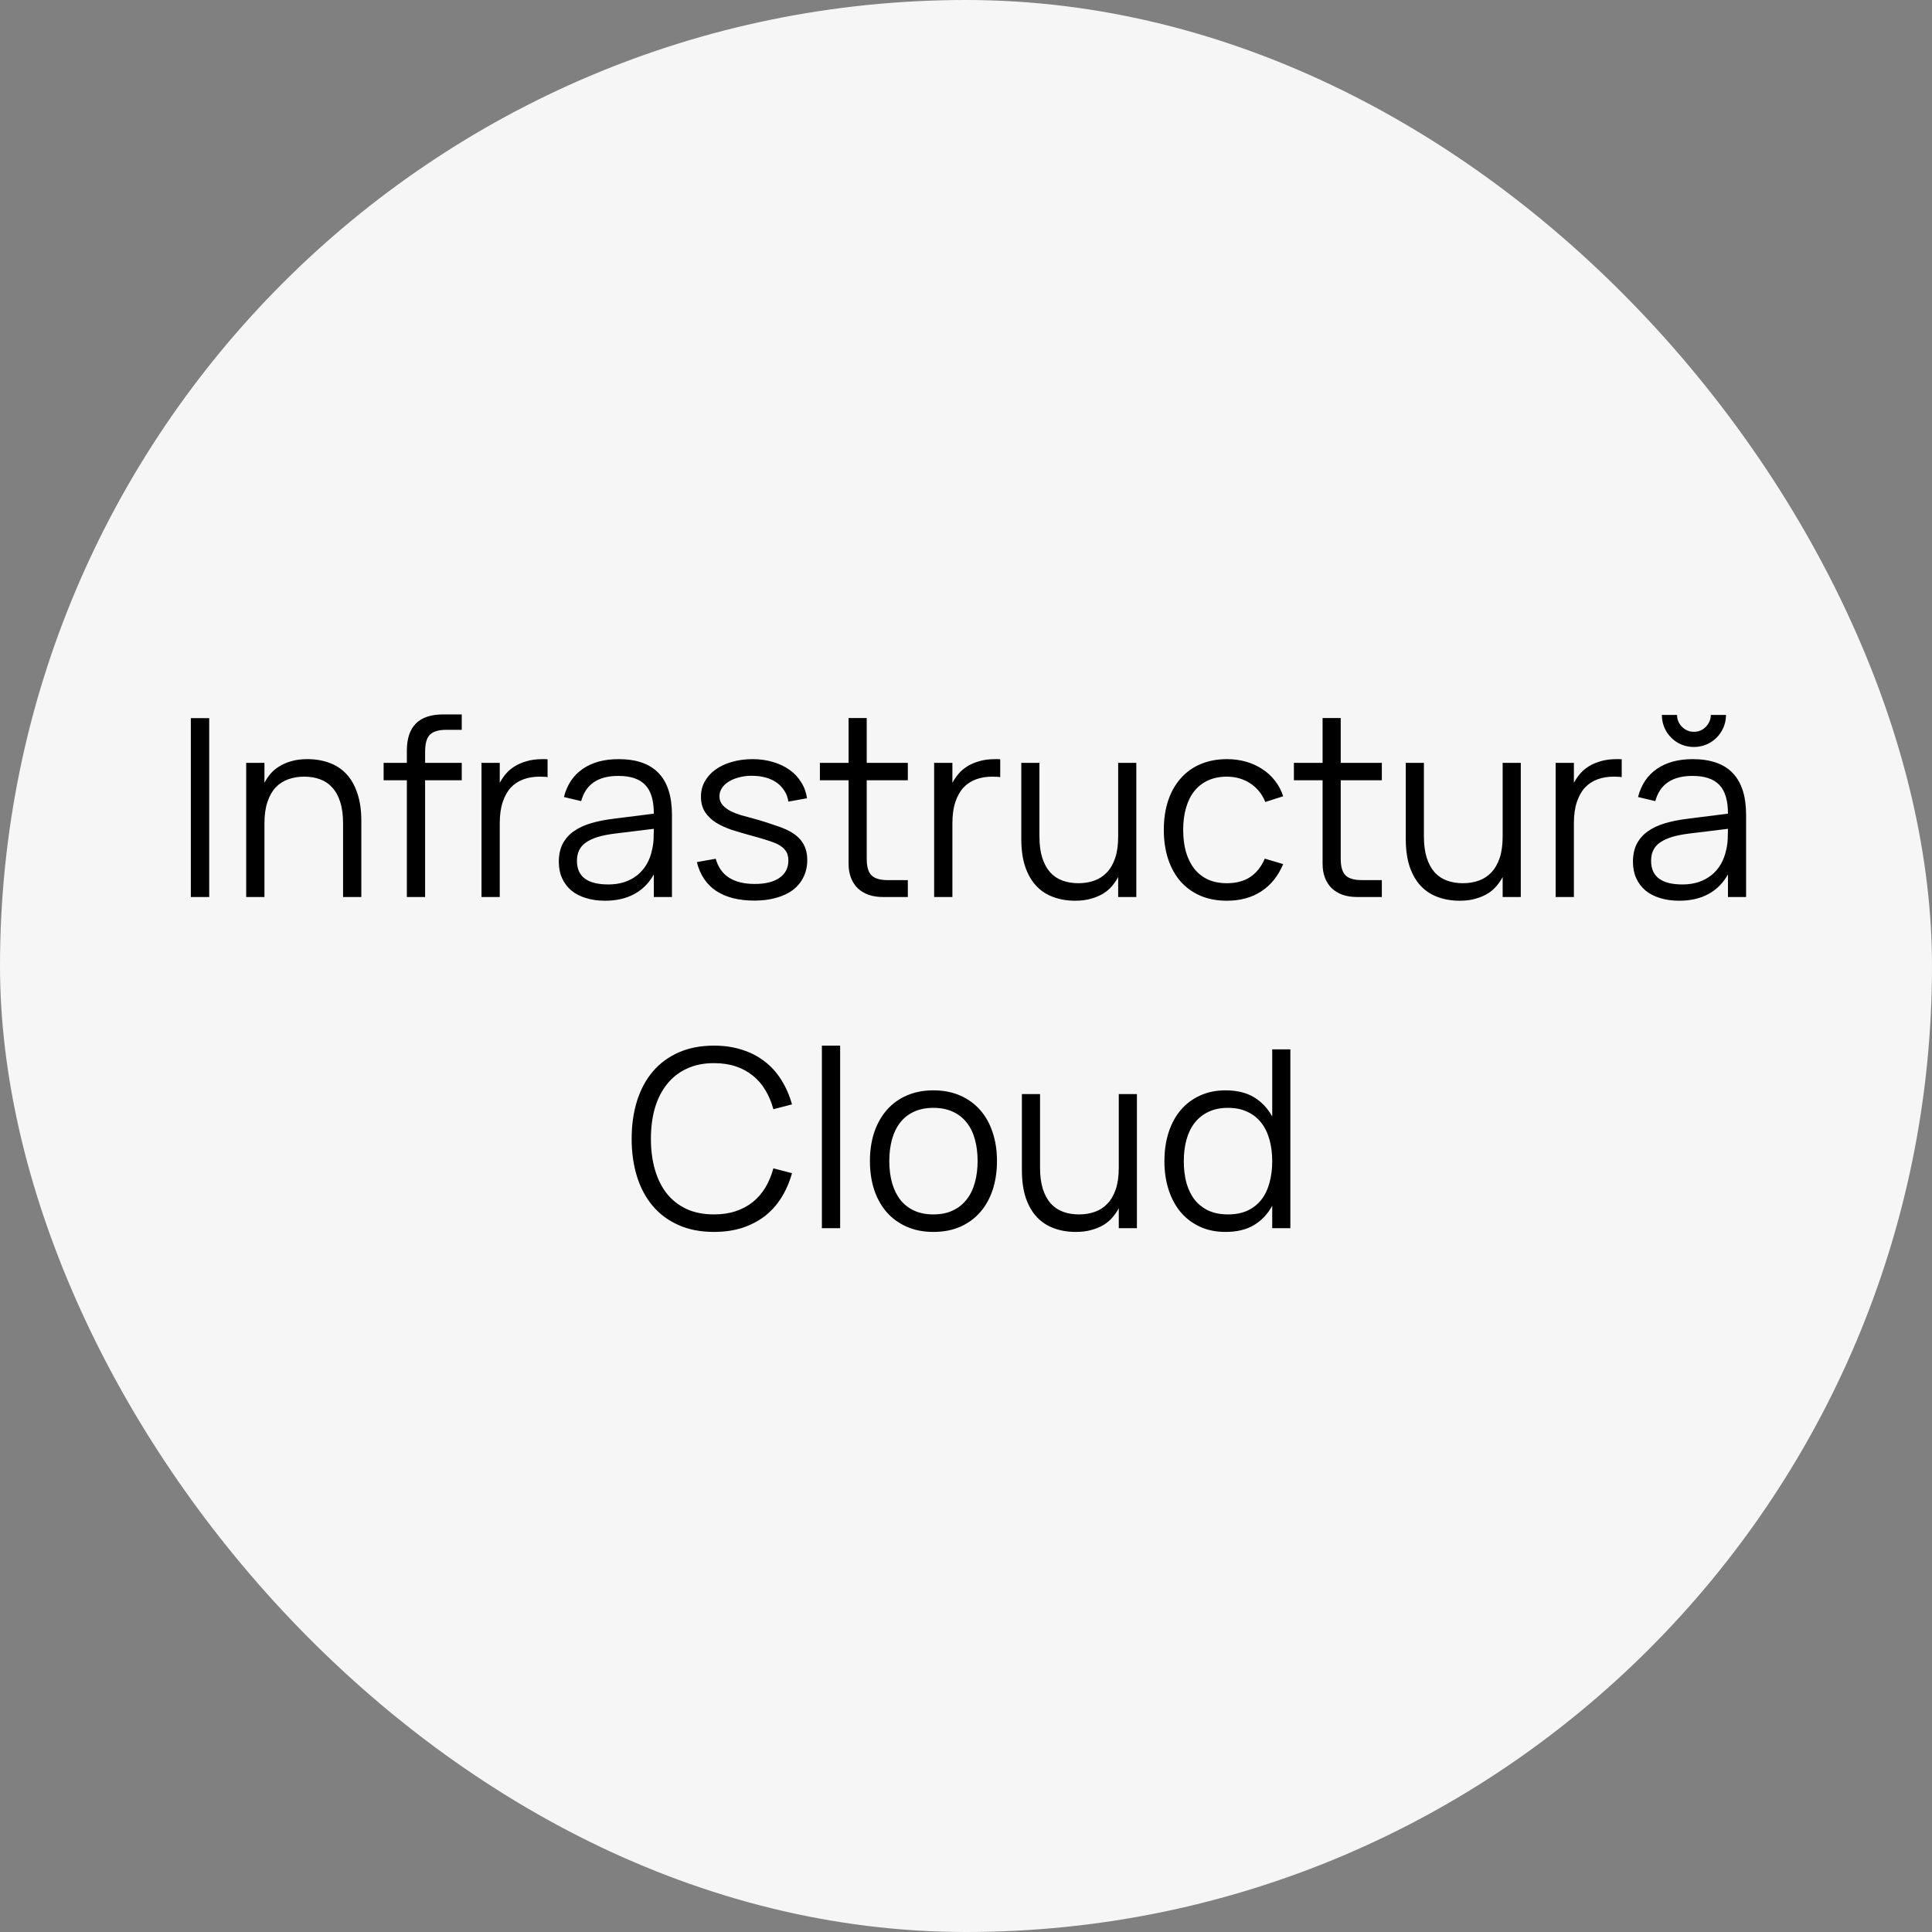 <?xml version="1.0" encoding="UTF-8"?> <svg xmlns="http://www.w3.org/2000/svg" width="140" height="140" viewBox="0 0 140 140" fill="none"><rect x="0" y="0" width="140" height="140" fill="#808080" stroke="none"/><rect width="140" height="140" rx="70" fill="#F6F6F6"></rect><path d="M13.828 65V52.04H15.16V65H13.828ZM24.86 59.663C24.86 59.057 24.791 58.541 24.653 58.115C24.521 57.689 24.329 57.341 24.077 57.071C23.831 56.795 23.534 56.594 23.186 56.468C22.844 56.342 22.463 56.279 22.043 56.279C21.629 56.279 21.245 56.342 20.891 56.468C20.537 56.594 20.231 56.792 19.973 57.062C19.721 57.332 19.523 57.683 19.379 58.115C19.235 58.541 19.163 59.057 19.163 59.663V65H17.84V55.28H19.163V56.729C19.271 56.513 19.409 56.303 19.577 56.099C19.751 55.889 19.964 55.706 20.216 55.55C20.468 55.388 20.762 55.259 21.098 55.163C21.434 55.061 21.824 55.01 22.268 55.01C22.856 55.01 23.39 55.1 23.87 55.28C24.35 55.454 24.761 55.724 25.103 56.09C25.445 56.456 25.709 56.921 25.895 57.485C26.087 58.049 26.183 58.715 26.183 59.483V65H24.86V59.663ZM27.799 56.54V55.28H29.482V54.398C29.482 52.646 30.358 51.77 32.11 51.77H33.46V52.886H32.326C32.05 52.886 31.816 52.916 31.624 52.976C31.432 53.03 31.273 53.12 31.147 53.246C31.027 53.372 30.94 53.537 30.886 53.741C30.832 53.945 30.805 54.191 30.805 54.479V55.28H33.46V56.54H30.805V65H29.482V56.54H27.799ZM39.679 56.315C39.595 56.297 39.505 56.288 39.409 56.288C39.313 56.282 39.208 56.279 39.094 56.279C38.68 56.279 38.296 56.342 37.942 56.468C37.588 56.594 37.282 56.792 37.024 57.062C36.772 57.332 36.574 57.683 36.43 58.115C36.286 58.541 36.214 59.057 36.214 59.663V65H34.891V55.28H36.214V56.729C36.328 56.513 36.469 56.303 36.637 56.099C36.811 55.889 37.021 55.706 37.267 55.55C37.519 55.388 37.813 55.259 38.149 55.163C38.485 55.061 38.875 55.01 39.319 55.01C39.385 55.01 39.445 55.01 39.499 55.01C39.553 55.01 39.613 55.013 39.679 55.019V56.315ZM44.823 55.01C47.403 55.01 48.693 56.357 48.693 59.051V65H47.379V63.362C47.031 63.986 46.56 64.46 45.966 64.784C45.372 65.108 44.667 65.27 43.851 65.27C43.329 65.27 42.861 65.204 42.447 65.072C42.033 64.946 41.682 64.763 41.394 64.523C41.106 64.277 40.884 63.98 40.728 63.632C40.572 63.284 40.494 62.891 40.494 62.453C40.494 61.943 40.587 61.508 40.773 61.148C40.965 60.782 41.232 60.479 41.574 60.239C41.922 59.993 42.339 59.798 42.825 59.654C43.317 59.51 43.86 59.402 44.454 59.33L47.379 58.961C47.379 58.007 47.172 57.314 46.758 56.882C46.344 56.444 45.693 56.225 44.805 56.225C43.341 56.225 42.444 56.834 42.114 58.052L40.863 57.755C41.091 56.867 41.544 56.189 42.222 55.721C42.906 55.247 43.773 55.01 44.823 55.01ZM44.58 60.401C44.088 60.461 43.665 60.545 43.311 60.653C42.963 60.761 42.675 60.896 42.447 61.058C42.225 61.214 42.063 61.403 41.961 61.625C41.859 61.841 41.808 62.093 41.808 62.381C41.808 63.521 42.567 64.091 44.085 64.091C44.505 64.091 44.892 64.034 45.246 63.92C45.6 63.8 45.912 63.632 46.182 63.416C46.458 63.194 46.686 62.927 46.866 62.615C47.046 62.303 47.175 61.955 47.253 61.571C47.313 61.325 47.349 61.067 47.361 60.797C47.373 60.521 47.379 60.275 47.379 60.059L44.58 60.401ZM54.672 65.261C53.538 65.261 52.617 65.03 51.909 64.568C51.201 64.1 50.73 63.401 50.496 62.471L51.864 62.228C52.038 62.846 52.362 63.305 52.836 63.605C53.31 63.905 53.928 64.055 54.69 64.055C55.458 64.055 56.055 63.908 56.481 63.614C56.913 63.314 57.129 62.891 57.129 62.345C57.129 62.201 57.111 62.069 57.075 61.949C57.045 61.829 56.988 61.718 56.904 61.616C56.826 61.508 56.721 61.409 56.589 61.319C56.457 61.223 56.289 61.136 56.085 61.058C55.905 60.986 55.665 60.905 55.365 60.815C55.071 60.725 54.735 60.629 54.357 60.527C53.895 60.401 53.448 60.269 53.016 60.131C52.59 59.987 52.212 59.813 51.882 59.609C51.552 59.399 51.288 59.144 51.09 58.844C50.892 58.538 50.793 58.166 50.793 57.728C50.793 57.332 50.883 56.969 51.063 56.639C51.249 56.303 51.507 56.015 51.837 55.775C52.167 55.535 52.56 55.349 53.016 55.217C53.478 55.079 53.982 55.01 54.528 55.01C55.062 55.01 55.557 55.079 56.013 55.217C56.469 55.349 56.868 55.538 57.21 55.784C57.558 56.03 57.84 56.33 58.056 56.684C58.278 57.032 58.419 57.419 58.479 57.845L57.129 58.088C57.087 57.794 56.991 57.533 56.841 57.305C56.697 57.071 56.511 56.873 56.283 56.711C56.055 56.549 55.788 56.426 55.482 56.342C55.176 56.258 54.837 56.216 54.465 56.216C54.135 56.216 53.829 56.255 53.547 56.333C53.265 56.405 53.019 56.507 52.809 56.639C52.599 56.765 52.434 56.921 52.314 57.107C52.194 57.287 52.134 57.485 52.134 57.701C52.134 57.953 52.212 58.166 52.368 58.34C52.524 58.514 52.719 58.661 52.953 58.781C53.187 58.895 53.442 58.994 53.718 59.078C54 59.156 54.267 59.228 54.519 59.294C54.855 59.384 55.191 59.483 55.527 59.591C55.863 59.699 56.175 59.804 56.463 59.906C57.189 60.164 57.708 60.485 58.02 60.869C58.338 61.253 58.497 61.736 58.497 62.318C58.497 62.774 58.407 63.185 58.227 63.551C58.053 63.911 57.801 64.22 57.471 64.478C57.141 64.73 56.739 64.922 56.265 65.054C55.797 65.192 55.266 65.261 54.672 65.261ZM59.413 55.28H61.492V52.031H62.806V55.28H65.785V56.54H62.806V62.237C62.806 62.795 62.92 63.191 63.148 63.425C63.382 63.659 63.775 63.776 64.327 63.776H65.785V65H63.976C63.592 65 63.244 64.946 62.932 64.838C62.626 64.724 62.365 64.565 62.149 64.361C61.939 64.151 61.777 63.899 61.663 63.605C61.549 63.305 61.492 62.969 61.492 62.597V56.54H59.413V55.28ZM72.479 56.315C72.395 56.297 72.305 56.288 72.209 56.288C72.113 56.282 72.008 56.279 71.894 56.279C71.48 56.279 71.096 56.342 70.742 56.468C70.388 56.594 70.082 56.792 69.824 57.062C69.572 57.332 69.374 57.683 69.23 58.115C69.086 58.541 69.014 59.057 69.014 59.663V65H67.691V55.28H69.014V56.729C69.128 56.513 69.269 56.303 69.437 56.099C69.611 55.889 69.821 55.706 70.067 55.55C70.319 55.388 70.613 55.259 70.949 55.163C71.285 55.061 71.675 55.01 72.119 55.01C72.185 55.01 72.245 55.01 72.299 55.01C72.353 55.01 72.413 55.013 72.479 55.019V56.315ZM75.321 60.617C75.321 61.217 75.39 61.733 75.528 62.165C75.666 62.591 75.858 62.942 76.104 63.218C76.35 63.488 76.647 63.686 76.995 63.812C77.343 63.938 77.727 64.001 78.147 64.001C78.561 64.001 78.945 63.938 79.299 63.812C79.653 63.686 79.956 63.488 80.208 63.218C80.466 62.948 80.667 62.6 80.811 62.174C80.955 61.742 81.027 61.223 81.027 60.617V55.28H82.341V65H81.027V63.551C80.913 63.767 80.769 63.98 80.595 64.19C80.427 64.394 80.217 64.577 79.965 64.739C79.713 64.895 79.419 65.021 79.083 65.117C78.747 65.219 78.357 65.27 77.913 65.27C77.331 65.27 76.8 65.18 76.32 65C75.84 64.826 75.429 64.556 75.087 64.19C74.745 63.824 74.478 63.359 74.286 62.795C74.1 62.231 74.007 61.565 74.007 60.797V55.28H75.321V60.617ZM88.906 65.27C88.192 65.27 87.553 65.15 86.989 64.91C86.425 64.664 85.945 64.319 85.549 63.875C85.159 63.425 84.859 62.885 84.649 62.255C84.439 61.619 84.334 60.914 84.334 60.14C84.334 59.354 84.439 58.646 84.649 58.016C84.859 57.386 85.162 56.849 85.558 56.405C85.954 55.955 86.434 55.61 86.998 55.37C87.568 55.13 88.207 55.01 88.915 55.01C89.407 55.01 89.869 55.073 90.301 55.199C90.739 55.325 91.132 55.505 91.48 55.739C91.834 55.967 92.14 56.249 92.398 56.585C92.656 56.915 92.851 57.287 92.983 57.701L91.687 58.115C91.573 57.827 91.423 57.569 91.237 57.341C91.051 57.113 90.838 56.921 90.598 56.765C90.364 56.609 90.103 56.489 89.815 56.405C89.527 56.321 89.224 56.279 88.906 56.279C88.396 56.279 87.943 56.369 87.547 56.549C87.151 56.729 86.818 56.987 86.548 57.323C86.284 57.653 86.083 58.058 85.945 58.538C85.807 59.012 85.738 59.546 85.738 60.14C85.738 60.722 85.804 61.25 85.936 61.724C86.074 62.198 86.275 62.606 86.539 62.948C86.803 63.284 87.133 63.545 87.529 63.731C87.925 63.911 88.384 64.001 88.906 64.001C89.578 64.001 90.142 63.851 90.598 63.551C91.054 63.245 91.405 62.801 91.651 62.219L92.983 62.615C92.617 63.485 92.086 64.145 91.39 64.595C90.7 65.045 89.872 65.27 88.906 65.27ZM93.761 55.28H95.84V52.031H97.154V55.28H100.133V56.54H97.154V62.237C97.154 62.795 97.268 63.191 97.496 63.425C97.73 63.659 98.123 63.776 98.675 63.776H100.133V65H98.324C97.94 65 97.592 64.946 97.28 64.838C96.974 64.724 96.713 64.565 96.497 64.361C96.287 64.151 96.125 63.899 96.011 63.605C95.897 63.305 95.84 62.969 95.84 62.597V56.54H93.761V55.28ZM103.182 60.617C103.182 61.217 103.251 61.733 103.389 62.165C103.527 62.591 103.719 62.942 103.965 63.218C104.211 63.488 104.508 63.686 104.856 63.812C105.204 63.938 105.588 64.001 106.008 64.001C106.422 64.001 106.806 63.938 107.16 63.812C107.514 63.686 107.817 63.488 108.069 63.218C108.327 62.948 108.528 62.6 108.672 62.174C108.816 61.742 108.888 61.223 108.888 60.617V55.28H110.202V65H108.888V63.551C108.774 63.767 108.63 63.98 108.456 64.19C108.288 64.394 108.078 64.577 107.826 64.739C107.574 64.895 107.28 65.021 106.944 65.117C106.608 65.219 106.218 65.27 105.774 65.27C105.192 65.27 104.661 65.18 104.181 65C103.701 64.826 103.29 64.556 102.948 64.19C102.606 63.824 102.339 63.359 102.147 62.795C101.961 62.231 101.868 61.565 101.868 60.797V55.28H103.182V60.617ZM117.515 56.315C117.431 56.297 117.341 56.288 117.245 56.288C117.149 56.282 117.044 56.279 116.93 56.279C116.516 56.279 116.132 56.342 115.778 56.468C115.424 56.594 115.118 56.792 114.86 57.062C114.608 57.332 114.41 57.683 114.266 58.115C114.122 58.541 114.05 59.057 114.05 59.663V65H112.727V55.28H114.05V56.729C114.164 56.513 114.305 56.303 114.473 56.099C114.647 55.889 114.857 55.706 115.103 55.55C115.355 55.388 115.649 55.259 115.985 55.163C116.321 55.061 116.711 55.01 117.155 55.01C117.221 55.01 117.281 55.01 117.335 55.01C117.389 55.01 117.449 55.013 117.515 55.019V56.315ZM122.749 54.128C122.323 54.128 121.933 54.026 121.579 53.822C121.225 53.612 120.943 53.33 120.733 52.976C120.529 52.616 120.427 52.226 120.427 51.806H121.525C121.525 52.028 121.579 52.232 121.687 52.418C121.801 52.604 121.951 52.754 122.137 52.868C122.323 52.976 122.527 53.03 122.749 53.03C122.971 53.03 123.175 52.976 123.361 52.868C123.547 52.754 123.694 52.604 123.802 52.418C123.916 52.232 123.973 52.028 123.973 51.806H125.071C125.071 52.226 124.966 52.616 124.756 52.976C124.552 53.33 124.27 53.612 123.91 53.822C123.556 54.026 123.169 54.128 122.749 54.128ZM122.659 55.01C125.239 55.01 126.529 56.357 126.529 59.051V65H125.215V63.362C124.867 63.986 124.396 64.46 123.802 64.784C123.208 65.108 122.503 65.27 121.687 65.27C121.165 65.27 120.697 65.204 120.283 65.072C119.869 64.946 119.518 64.763 119.23 64.523C118.942 64.277 118.72 63.98 118.564 63.632C118.408 63.284 118.33 62.891 118.33 62.453C118.33 61.943 118.423 61.508 118.609 61.148C118.801 60.782 119.068 60.479 119.41 60.239C119.758 59.993 120.175 59.798 120.661 59.654C121.153 59.51 121.696 59.402 122.29 59.33L125.215 58.961C125.215 58.007 125.008 57.314 124.594 56.882C124.18 56.444 123.529 56.225 122.641 56.225C121.177 56.225 120.28 56.834 119.95 58.052L118.699 57.755C118.927 56.867 119.38 56.189 120.058 55.721C120.742 55.247 121.609 55.01 122.659 55.01ZM122.416 60.401C121.924 60.461 121.501 60.545 121.147 60.653C120.799 60.761 120.511 60.896 120.283 61.058C120.061 61.214 119.899 61.403 119.797 61.625C119.695 61.841 119.644 62.093 119.644 62.381C119.644 63.521 120.403 64.091 121.921 64.091C122.341 64.091 122.728 64.034 123.082 63.92C123.436 63.8 123.748 63.632 124.018 63.416C124.294 63.194 124.522 62.927 124.702 62.615C124.882 62.303 125.011 61.955 125.089 61.571C125.149 61.325 125.185 61.067 125.197 60.797C125.209 60.521 125.215 60.275 125.215 60.059L122.416 60.401ZM51.739 89.27C50.773 89.27 49.918 89.105 49.174 88.775C48.43 88.445 47.806 87.983 47.302 87.389C46.798 86.795 46.417 86.084 46.159 85.256C45.901 84.428 45.772 83.516 45.772 82.52C45.772 81.524 45.901 80.612 46.159 79.784C46.417 78.956 46.798 78.245 47.302 77.651C47.806 77.057 48.43 76.595 49.174 76.265C49.918 75.935 50.773 75.77 51.739 75.77C52.489 75.77 53.173 75.872 53.791 76.076C54.409 76.274 54.955 76.559 55.429 76.931C55.903 77.297 56.302 77.744 56.626 78.272C56.956 78.794 57.211 79.379 57.391 80.027L56.041 80.378C55.903 79.868 55.711 79.409 55.465 79.001C55.219 78.587 54.916 78.236 54.556 77.948C54.196 77.654 53.782 77.429 53.314 77.273C52.846 77.117 52.321 77.039 51.739 77.039C50.989 77.039 50.329 77.174 49.759 77.444C49.189 77.708 48.712 78.083 48.328 78.569C47.944 79.049 47.653 79.625 47.455 80.297C47.263 80.969 47.167 81.71 47.167 82.52C47.167 83.33 47.263 84.071 47.455 84.743C47.647 85.415 47.932 85.994 48.31 86.48C48.694 86.96 49.171 87.335 49.741 87.605C50.311 87.869 50.977 88.001 51.739 88.001C52.321 88.001 52.846 87.923 53.314 87.767C53.782 87.611 54.196 87.389 54.556 87.101C54.916 86.807 55.219 86.456 55.465 86.048C55.711 85.634 55.903 85.172 56.041 84.662L57.391 85.013C57.211 85.661 56.956 86.249 56.626 86.777C56.302 87.299 55.903 87.746 55.429 88.118C54.955 88.484 54.409 88.769 53.791 88.973C53.173 89.171 52.489 89.27 51.739 89.27ZM59.557 89V75.77H60.88V89H59.557ZM67.637 89.27C66.917 89.27 66.272 89.144 65.702 88.892C65.132 88.64 64.649 88.289 64.253 87.839C63.857 87.383 63.554 86.84 63.344 86.21C63.14 85.58 63.038 84.887 63.038 84.131C63.038 83.369 63.143 82.673 63.353 82.043C63.569 81.413 63.875 80.873 64.271 80.423C64.667 79.973 65.15 79.625 65.72 79.379C66.29 79.133 66.929 79.01 67.637 79.01C68.363 79.01 69.011 79.136 69.581 79.388C70.151 79.64 70.634 79.991 71.03 80.441C71.426 80.891 71.726 81.431 71.93 82.061C72.14 82.685 72.245 83.375 72.245 84.131C72.245 84.893 72.14 85.592 71.93 86.228C71.72 86.858 71.417 87.398 71.021 87.848C70.625 88.298 70.142 88.649 69.572 88.901C69.002 89.147 68.357 89.27 67.637 89.27ZM67.637 88.001C68.171 88.001 68.636 87.908 69.032 87.722C69.434 87.536 69.767 87.275 70.031 86.939C70.301 86.603 70.502 86.198 70.634 85.724C70.772 85.244 70.841 84.713 70.841 84.131C70.841 83.537 70.772 83.003 70.634 82.529C70.502 82.055 70.301 81.653 70.031 81.323C69.761 80.987 69.425 80.729 69.023 80.549C68.627 80.369 68.165 80.279 67.637 80.279C67.103 80.279 66.635 80.372 66.233 80.558C65.837 80.738 65.504 80.999 65.234 81.341C64.97 81.677 64.772 82.082 64.64 82.556C64.508 83.03 64.442 83.555 64.442 84.131C64.442 84.725 64.511 85.262 64.649 85.742C64.787 86.216 64.988 86.621 65.252 86.957C65.522 87.293 65.855 87.551 66.251 87.731C66.653 87.911 67.115 88.001 67.637 88.001ZM75.365 84.617C75.365 85.217 75.434 85.733 75.572 86.165C75.71 86.591 75.902 86.942 76.148 87.218C76.394 87.488 76.691 87.686 77.039 87.812C77.387 87.938 77.771 88.001 78.191 88.001C78.605 88.001 78.989 87.938 79.343 87.812C79.697 87.686 80 87.488 80.252 87.218C80.51 86.948 80.711 86.6 80.855 86.174C80.999 85.742 81.071 85.223 81.071 84.617V79.28H82.385V89H81.071V87.551C80.957 87.767 80.813 87.98 80.639 88.19C80.471 88.394 80.261 88.577 80.009 88.739C79.757 88.895 79.463 89.021 79.127 89.117C78.791 89.219 78.401 89.27 77.957 89.27C77.375 89.27 76.844 89.18 76.364 89C75.884 88.826 75.473 88.556 75.131 88.19C74.789 87.824 74.522 87.359 74.33 86.795C74.144 86.231 74.051 85.565 74.051 84.797V79.28H75.365V84.617ZM93.504 76.04V89H92.19V87.371C91.866 87.971 91.425 88.439 90.867 88.775C90.315 89.105 89.628 89.27 88.806 89.27C88.116 89.27 87.498 89.144 86.952 88.892C86.406 88.64 85.941 88.289 85.557 87.839C85.179 87.383 84.888 86.843 84.684 86.219C84.48 85.589 84.378 84.899 84.378 84.149C84.378 83.381 84.48 82.682 84.684 82.052C84.888 81.422 85.182 80.882 85.566 80.432C85.95 79.982 86.415 79.634 86.961 79.388C87.507 79.136 88.122 79.01 88.806 79.01C89.634 79.01 90.324 79.178 90.876 79.514C91.428 79.85 91.866 80.315 92.19 80.909V76.04H93.504ZM88.986 80.279C88.446 80.279 87.975 80.375 87.573 80.567C87.177 80.753 86.844 81.017 86.574 81.359C86.31 81.695 86.112 82.1 85.98 82.574C85.848 83.048 85.782 83.573 85.782 84.149C85.782 84.731 85.848 85.262 85.98 85.742C86.118 86.216 86.319 86.621 86.583 86.957C86.853 87.287 87.186 87.545 87.582 87.731C87.984 87.911 88.452 88.001 88.986 88.001C89.532 88.001 90.006 87.908 90.408 87.722C90.81 87.53 91.143 87.266 91.407 86.93C91.671 86.588 91.866 86.18 91.992 85.706C92.124 85.232 92.19 84.713 92.19 84.149C92.19 83.561 92.121 83.03 91.983 82.556C91.851 82.082 91.65 81.677 91.38 81.341C91.11 80.999 90.774 80.738 90.372 80.558C89.976 80.372 89.514 80.279 88.986 80.279Z" fill="black"></path></svg> 